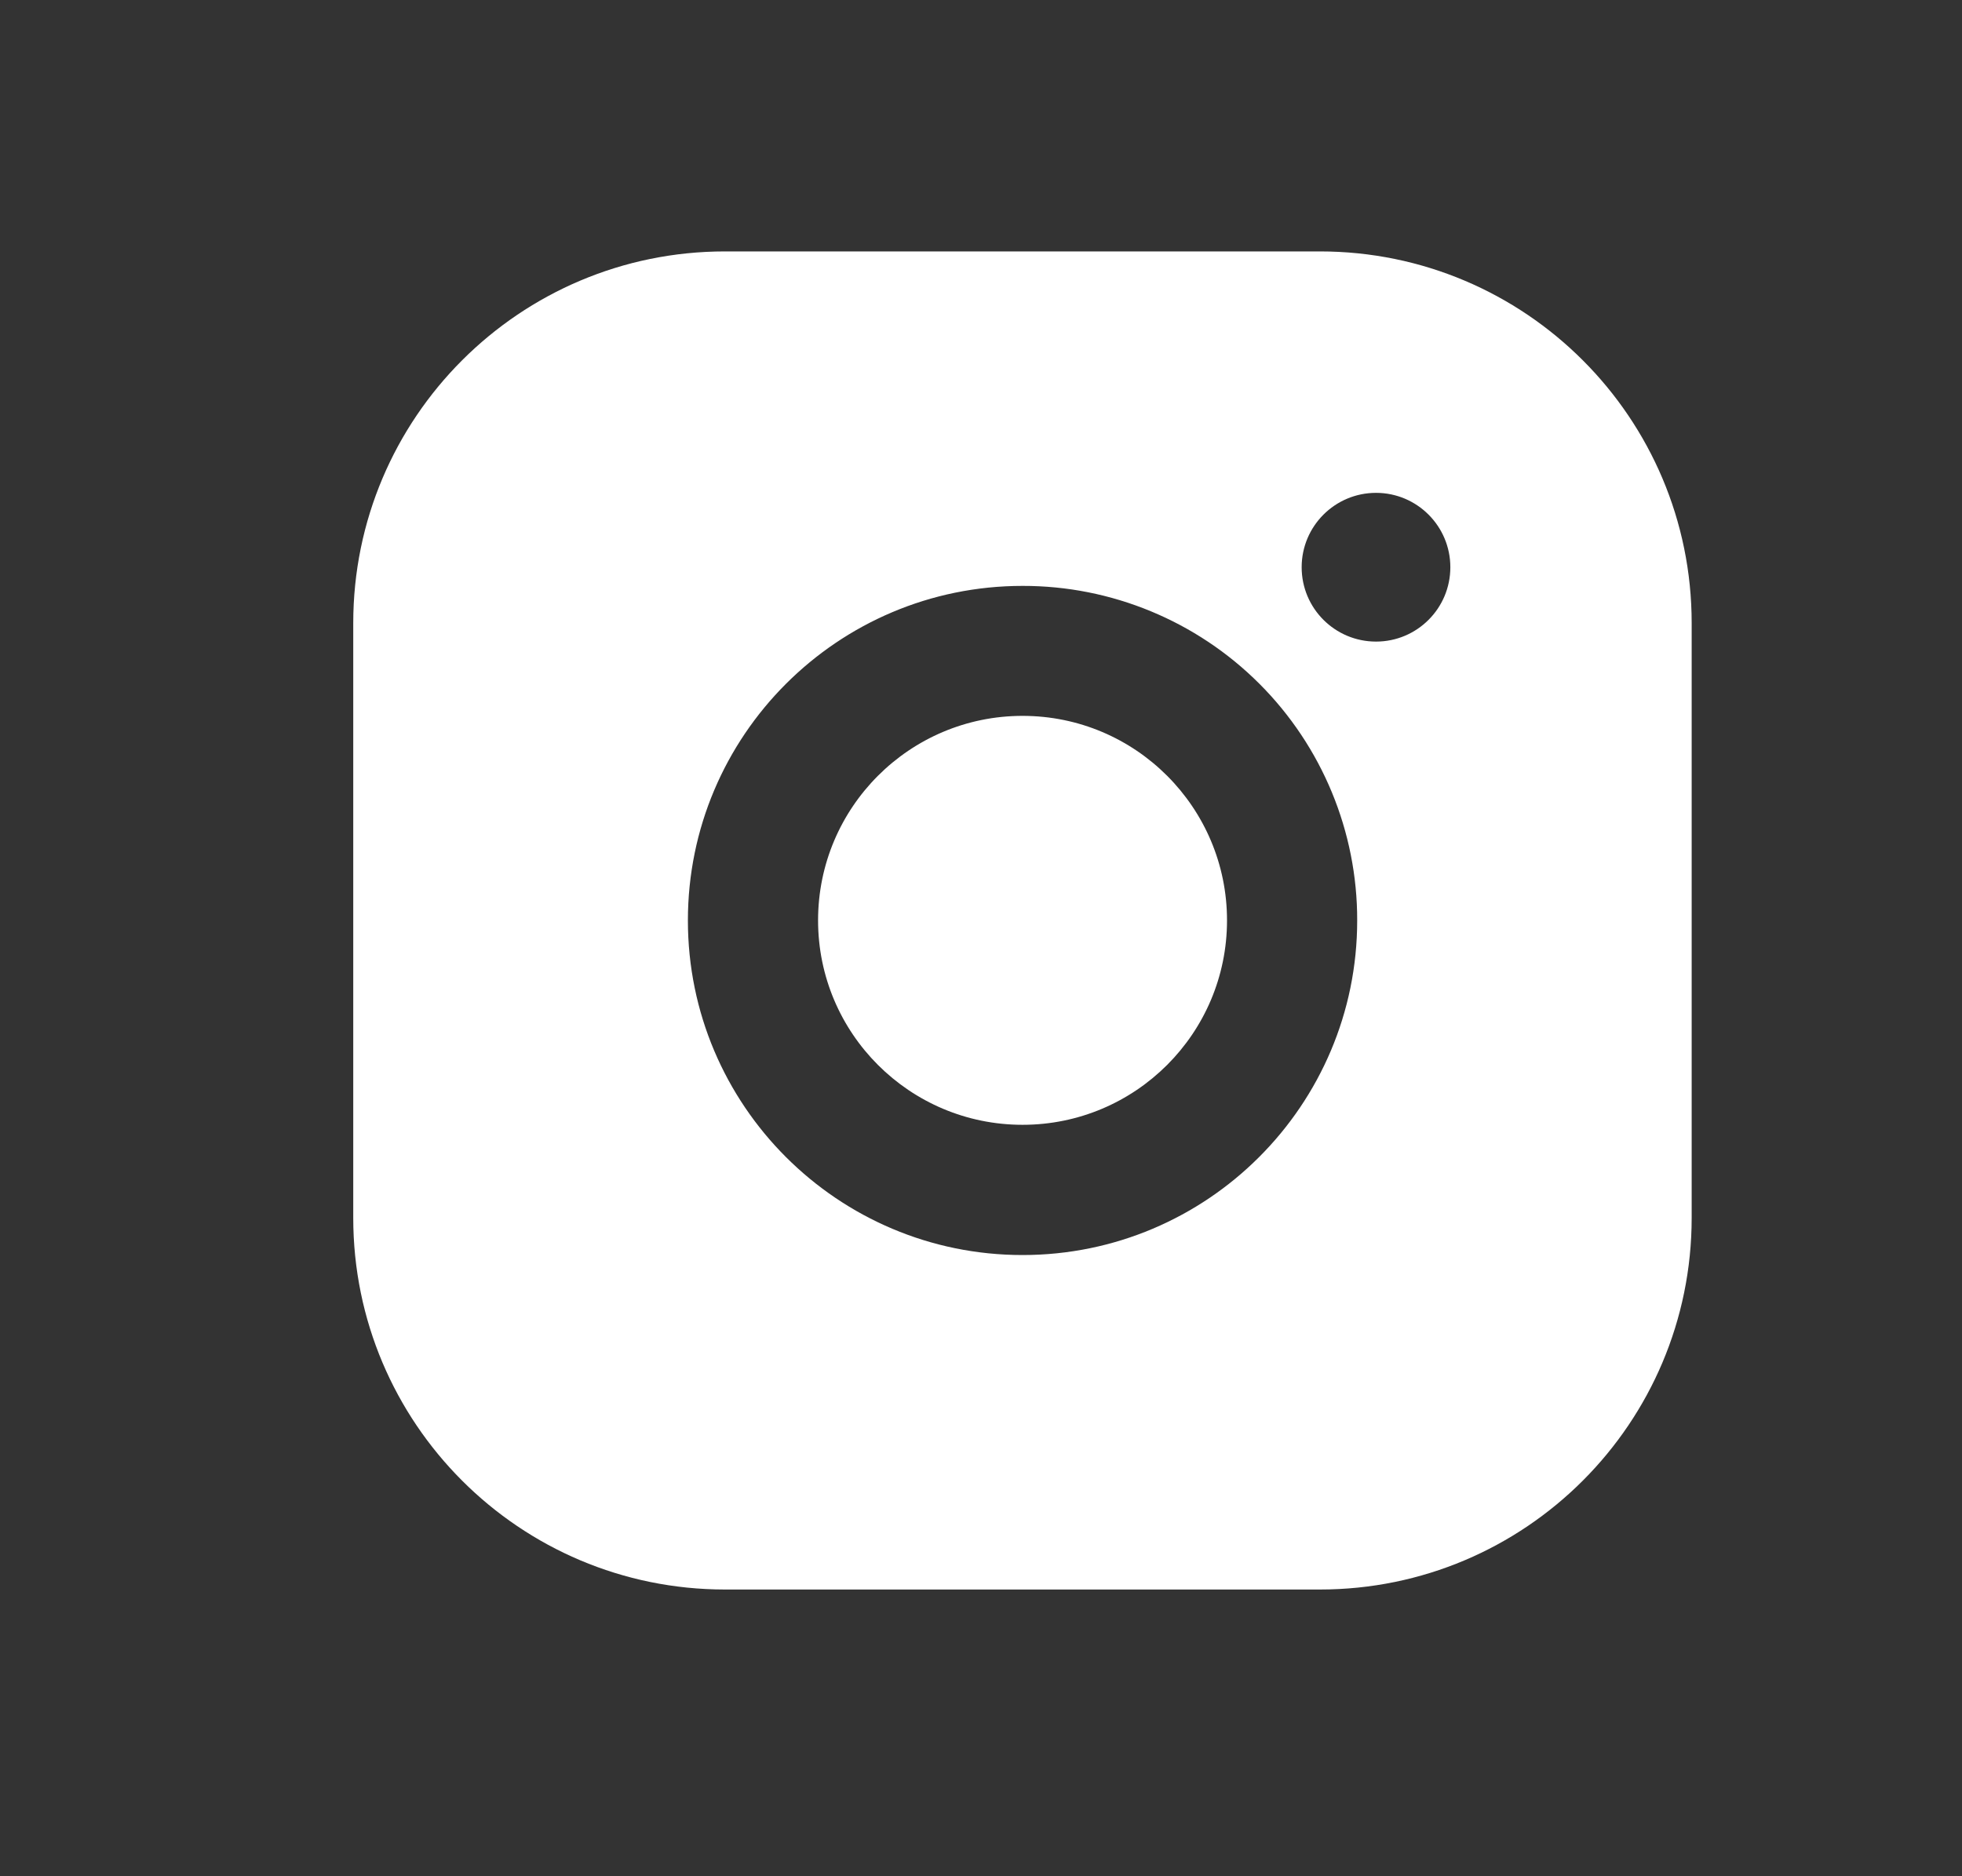 <svg width="23" height="22" viewBox="0 0 23 22" fill="none" xmlns="http://www.w3.org/2000/svg">
<rect x="0" y="0" width="23" height="22" fill="#333333" stroke="none"/>
<g clip-path="url(#clip0_5680_2375)">
<g clip-path="url(#clip1_5680_2375)">
<path fill-rule="evenodd" clip-rule="evenodd" d="M8.499 2.948H15.473C17.88 2.948 19.831 4.899 19.831 7.306V14.28C19.831 16.687 17.88 18.638 15.473 18.638H8.499C6.092 18.638 4.141 16.687 4.141 14.28V7.306C4.141 4.899 6.092 2.948 8.499 2.948ZM16.131 7.523C16.612 7.523 17.002 7.133 17.002 6.651C17.002 6.17 16.612 5.779 16.131 5.779C15.649 5.779 15.259 6.17 15.259 6.651C15.259 7.133 15.649 7.523 16.131 7.523ZM11.987 6.87C9.82 6.87 8.064 8.627 8.064 10.793C8.064 12.959 9.82 14.716 11.987 14.716C14.153 14.716 15.91 12.959 15.91 10.793C15.912 9.752 15.499 8.753 14.763 8.017C14.027 7.281 13.028 6.868 11.987 6.87ZM9.59 10.792C9.59 12.116 10.663 13.189 11.987 13.189C13.311 13.189 14.384 12.116 14.384 10.792C14.384 9.468 13.311 8.394 11.987 8.394C10.663 8.394 9.59 9.468 9.59 10.792Z" fill="white"/>
</g>
</g>
<defs>
<clipPath id="clip0_5680_2375">
<rect width="22" height="20.943" fill="white" transform="translate(0.547 0.331)"/>
</clipPath>
<clipPath id="clip1_5680_2375">
<rect width="21.989" height="20.921" fill="white" transform="translate(0.547 0.331)"/>
</clipPath>
</defs>
</svg>

